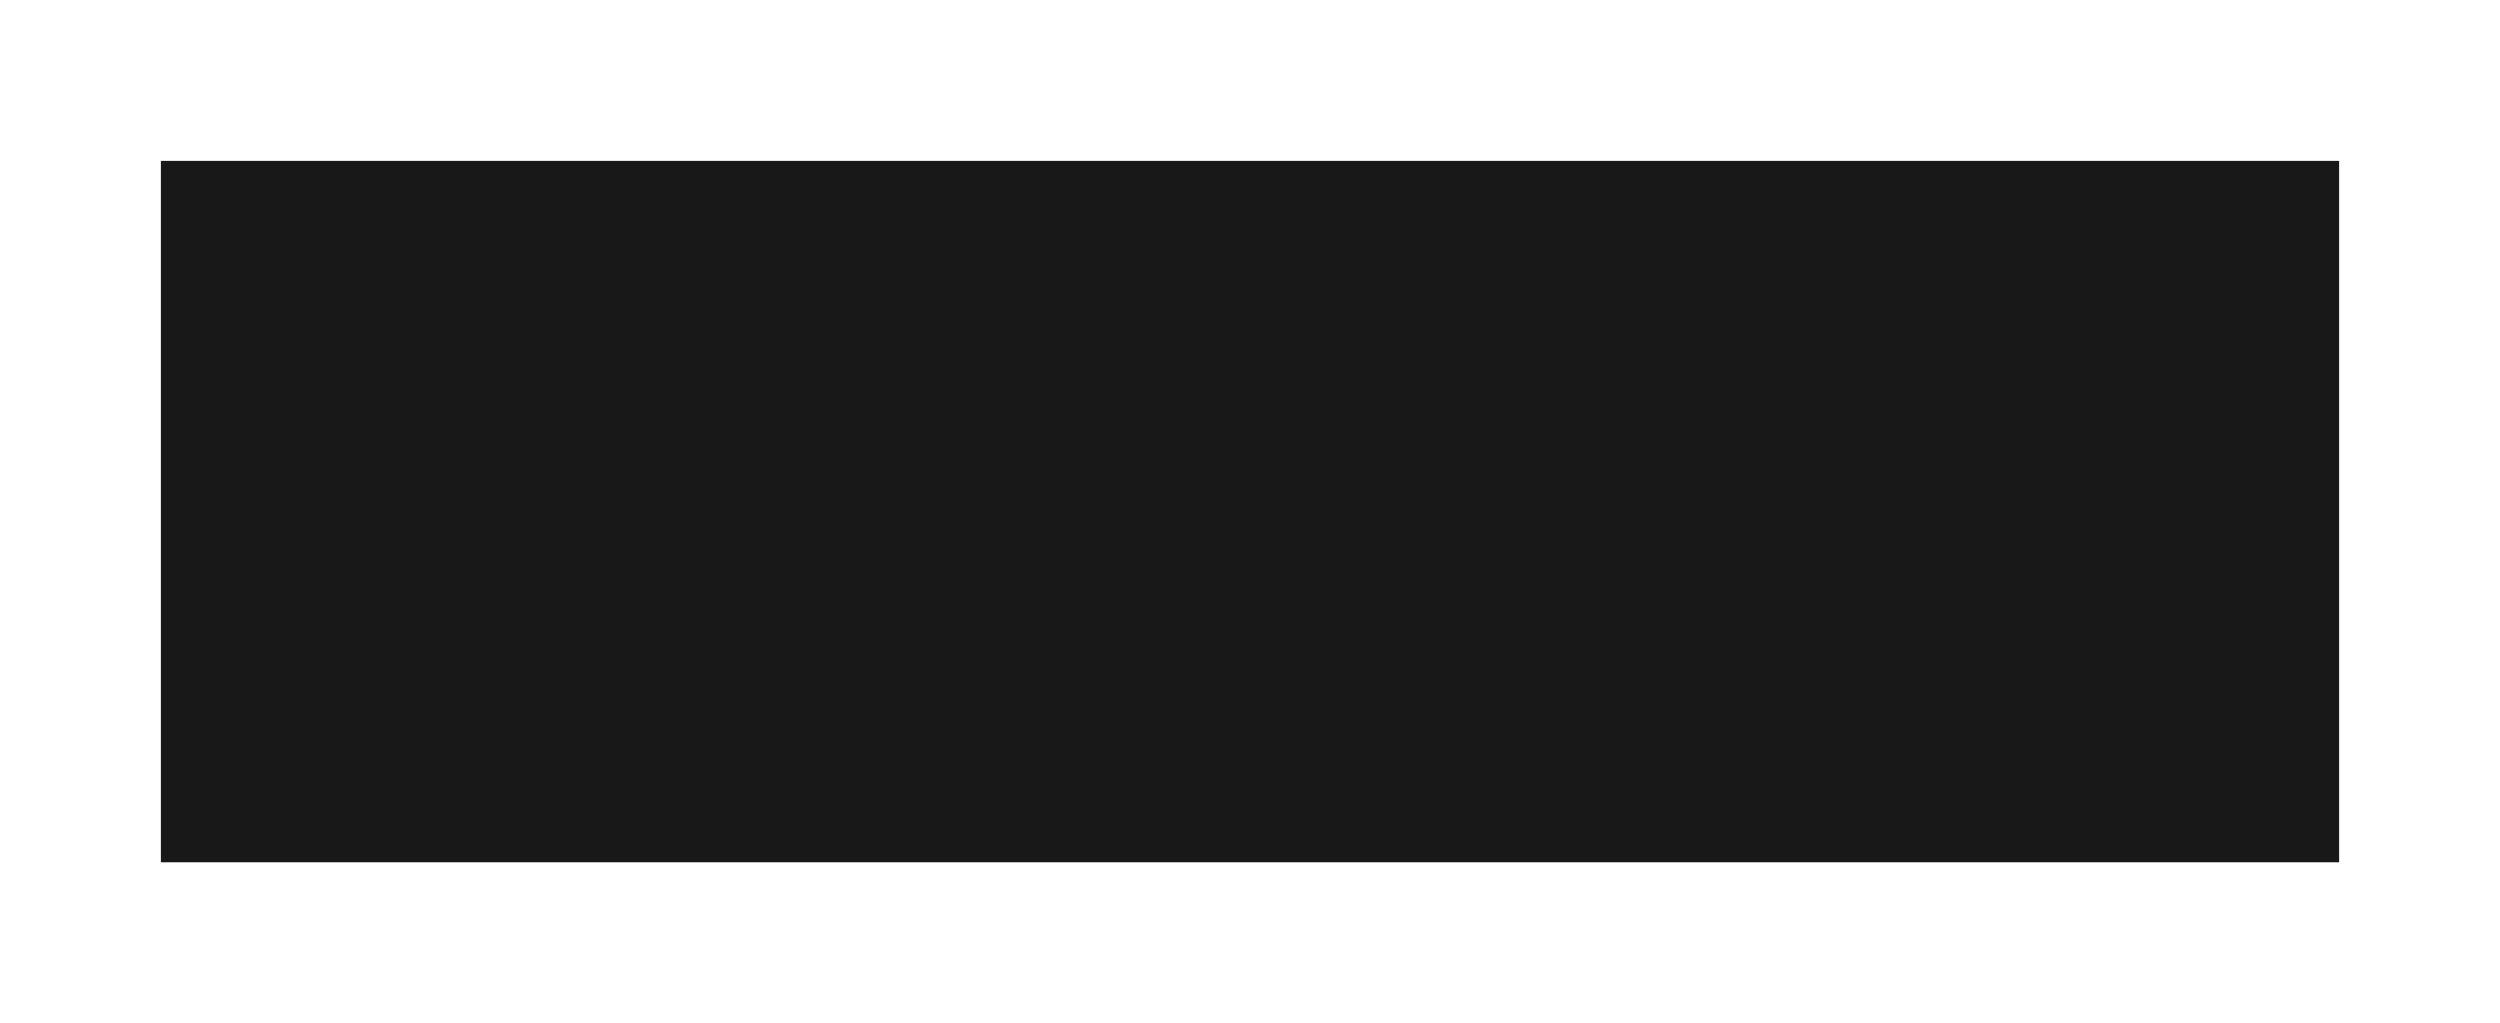 <?xml version="1.0" encoding="UTF-8"?> <svg xmlns="http://www.w3.org/2000/svg" width="3108" height="1272" viewBox="0 0 3108 1272" fill="none"><g filter="url(#filter0_f_153_726)"><rect x="200" y="200" width="2708" height="872" fill="#181818"></rect></g><defs><filter id="filter0_f_153_726" x="0" y="0" width="3108" height="1272" filterUnits="userSpaceOnUse" color-interpolation-filters="sRGB"><feFlood flood-opacity="0" result="BackgroundImageFix"></feFlood><feBlend mode="normal" in="SourceGraphic" in2="BackgroundImageFix" result="shape"></feBlend><feGaussianBlur stdDeviation="100" result="effect1_foregroundBlur_153_726"></feGaussianBlur></filter></defs></svg> 